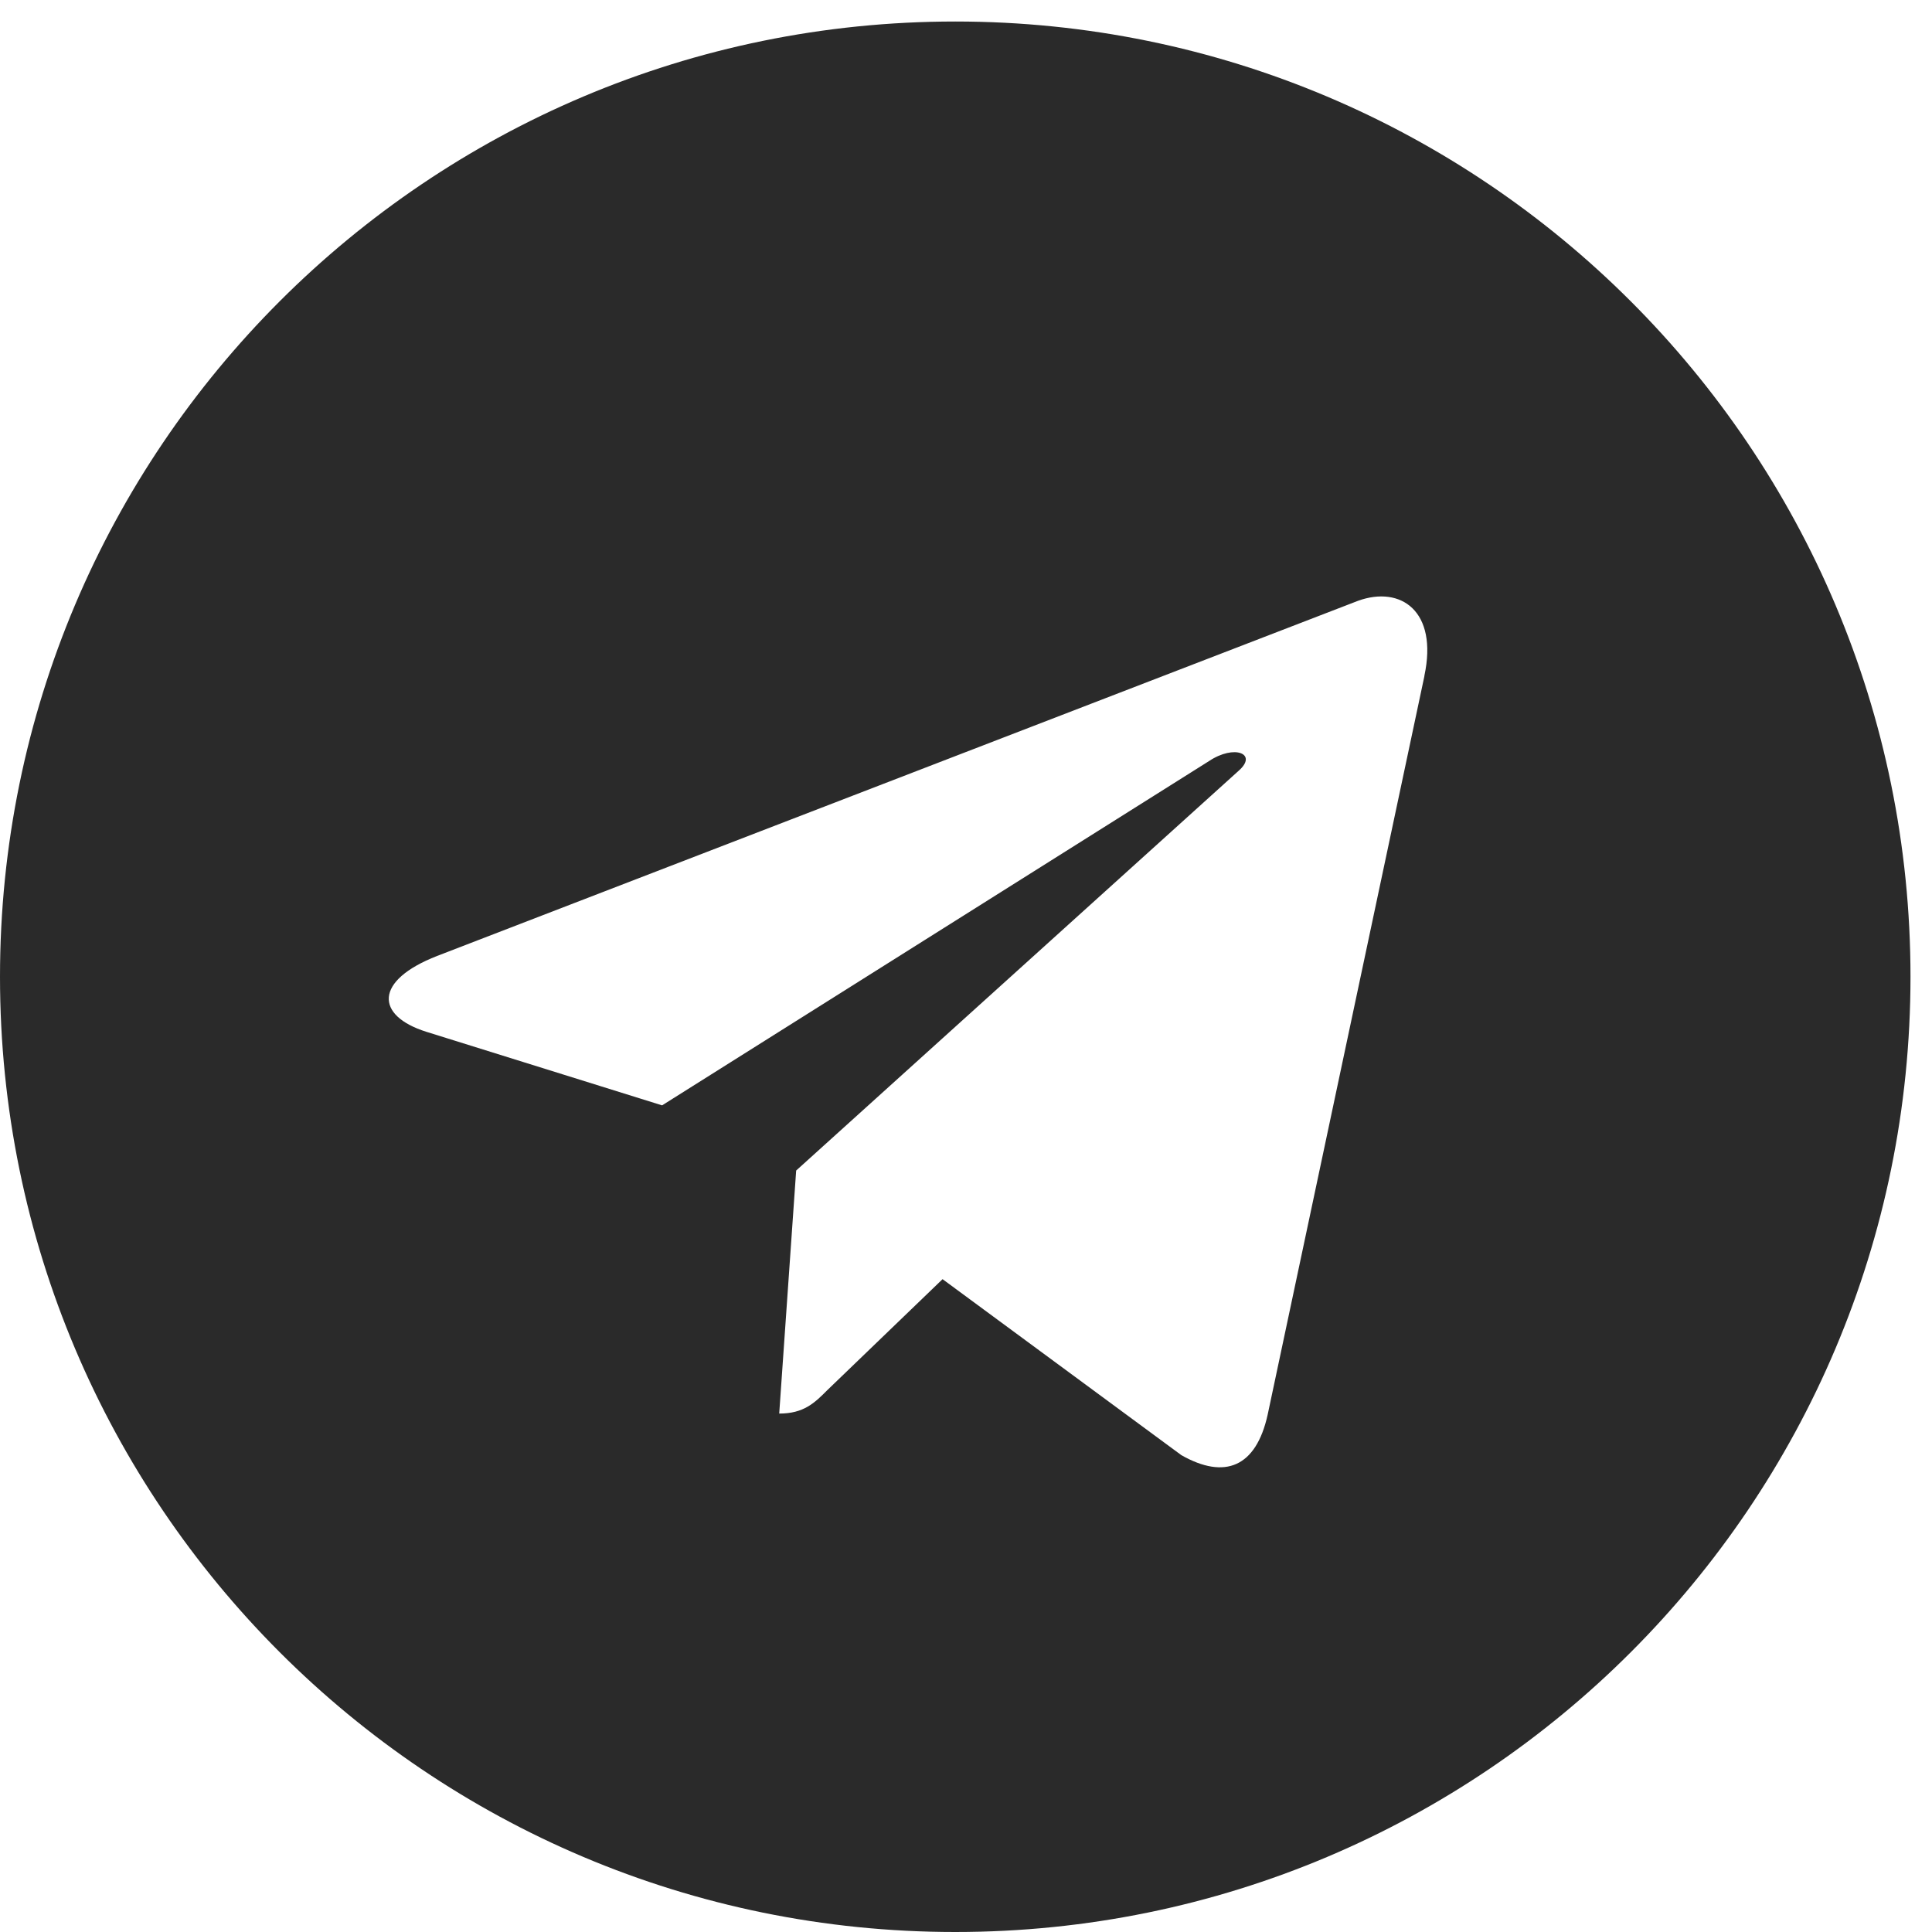 <?xml version="1.0" encoding="UTF-8"?> <svg xmlns="http://www.w3.org/2000/svg" width="53" height="53" viewBox="0 0 53 53" fill="none"><path d="M26.205 0.59C11.728 0.59 0 12.32 0 26.795C0 41.27 11.73 53 26.205 53C40.682 53 52.41 41.27 52.41 26.795C52.41 12.32 40.68 0.59 26.205 0.59ZM39.076 18.543L34.775 38.81C34.457 40.248 33.601 40.596 32.408 39.919L25.857 35.091L22.697 38.134C22.349 38.483 22.053 38.778 21.376 38.778L21.841 32.111L33.982 21.142C34.511 20.677 33.865 20.413 33.167 20.878L18.163 30.323L11.696 28.305C10.291 27.862 10.259 26.9 11.992 26.224L37.256 16.481C38.43 16.058 39.454 16.766 39.074 18.541L39.076 18.543Z" fill="#2A2A2A"></path></svg> 